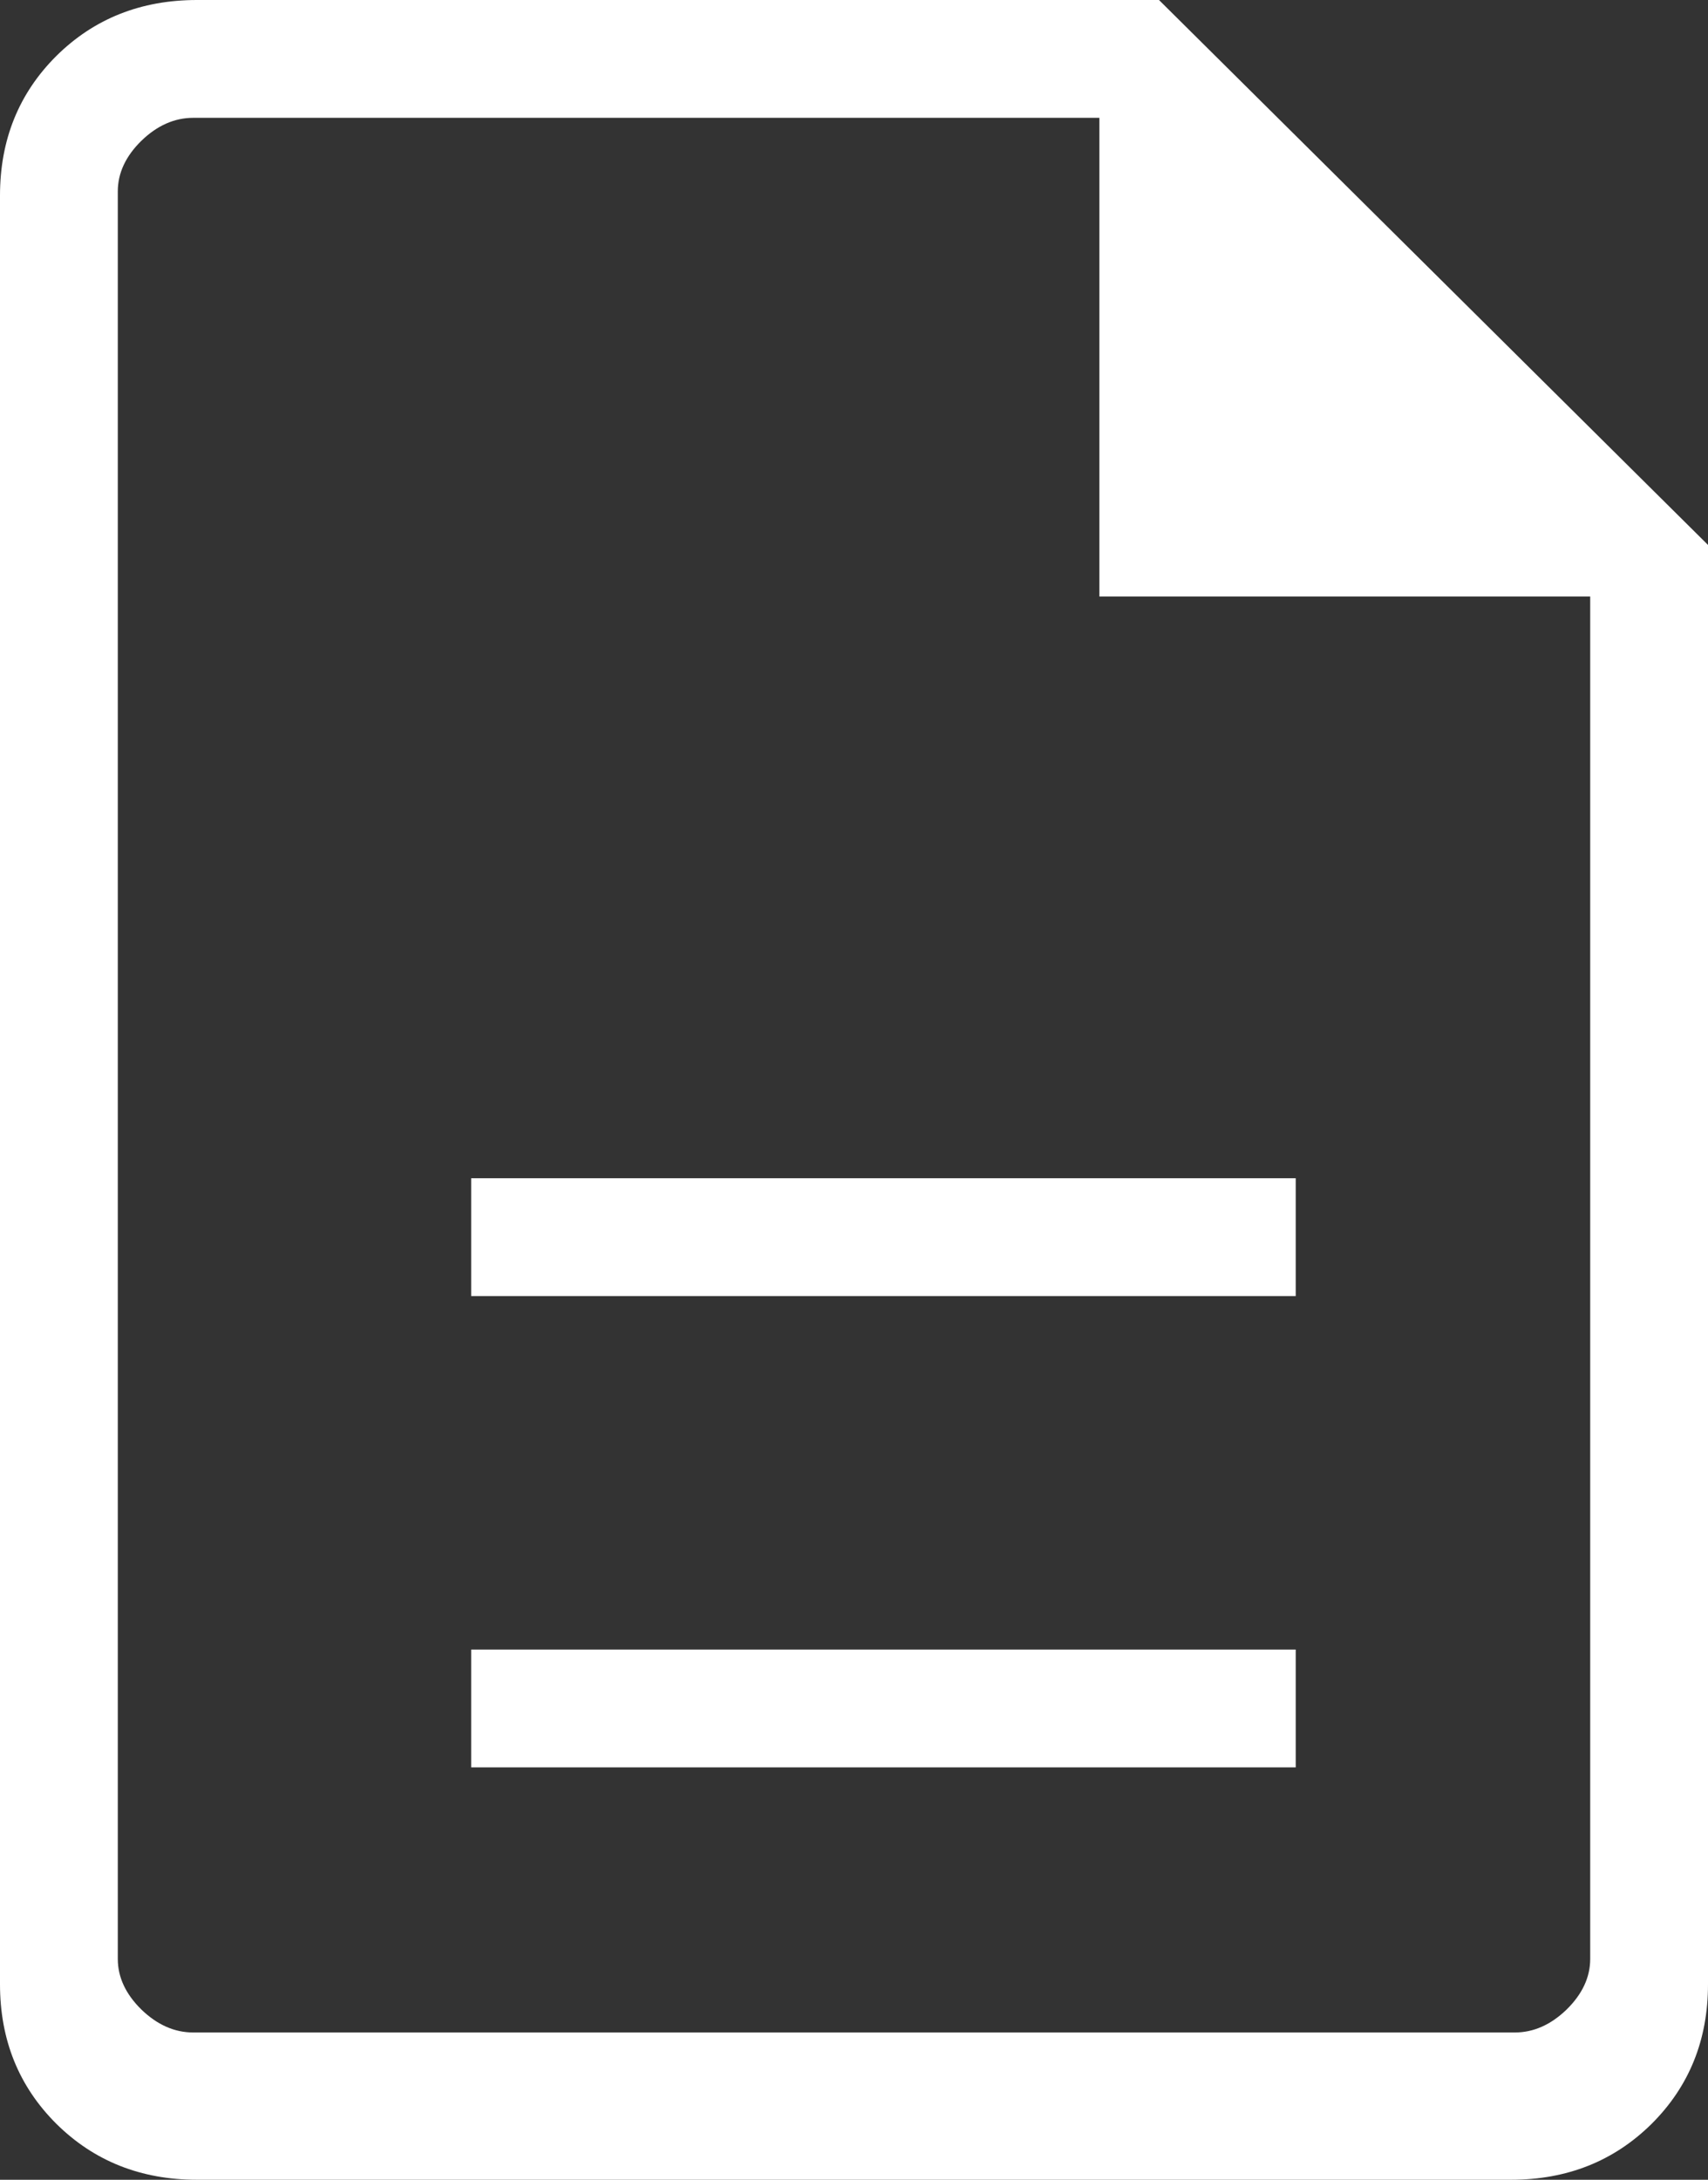 <?xml version="1.0" encoding="UTF-8"?>
<svg width="58px" height="74px" viewBox="0 0 58 74" version="1.1" xmlns="http://www.w3.org/2000/svg" xmlns:xlink="http://www.w3.org/1999/xlink">
    <rect x="0" y="0" width="58" height="74" fill="#333333" stroke="none"/>
    <title>2974A391-A914-4FDD-879C-C32E5BF345AC</title>
    <g id="Content-Pages-|-10" stroke="none" stroke-width="1" fill="none" fill-rule="evenodd">
        <g id="Hiring-Process-1440" transform="translate(-283, -1835)" fill="#FFFFFF">
            <g id="Group-4" transform="translate(221, 1783)">
                <path d="M68,56 L68,72.25 L68,56 L68,121 L68,56 Z M99.333,72.25 L99.333,56 L68.562,56 C67.925,56 67.338,56.26 66.8,56.78 C66.267,57.304 66,57.877 66,58.498 L66,118.502 C66,119.123 66.267,119.696 66.8,120.22 C67.338,120.74 67.925,121 68.562,121 L113.438,121 C114.075,121 114.662,120.74 115.2,120.22 C115.733,119.696 116,119.123 116,118.502 L116,72.25 L99.333,72.25 Z M68.691,126 C66.785,126 65.194,125.367 63.914,124.101 C62.638,122.83 62,121.252 62,119.361 L62,58.639 C62,56.748 62.638,55.17 63.914,53.899 C65.194,52.633 66.785,52 68.691,52 L101.357,52 L120,70.5 L120,119.361 C120,121.252 119.362,122.83 118.086,124.101 C116.806,125.367 115.215,126 113.309,126 L68.691,126 Z M78,96 L106,96 L106,92 L78,92 L78,96 Z M78,112 L106,112 L106,108 L78,108 L78,112 Z" id="Fill-1"></path>
            </g>
        </g>
    </g>
</svg>